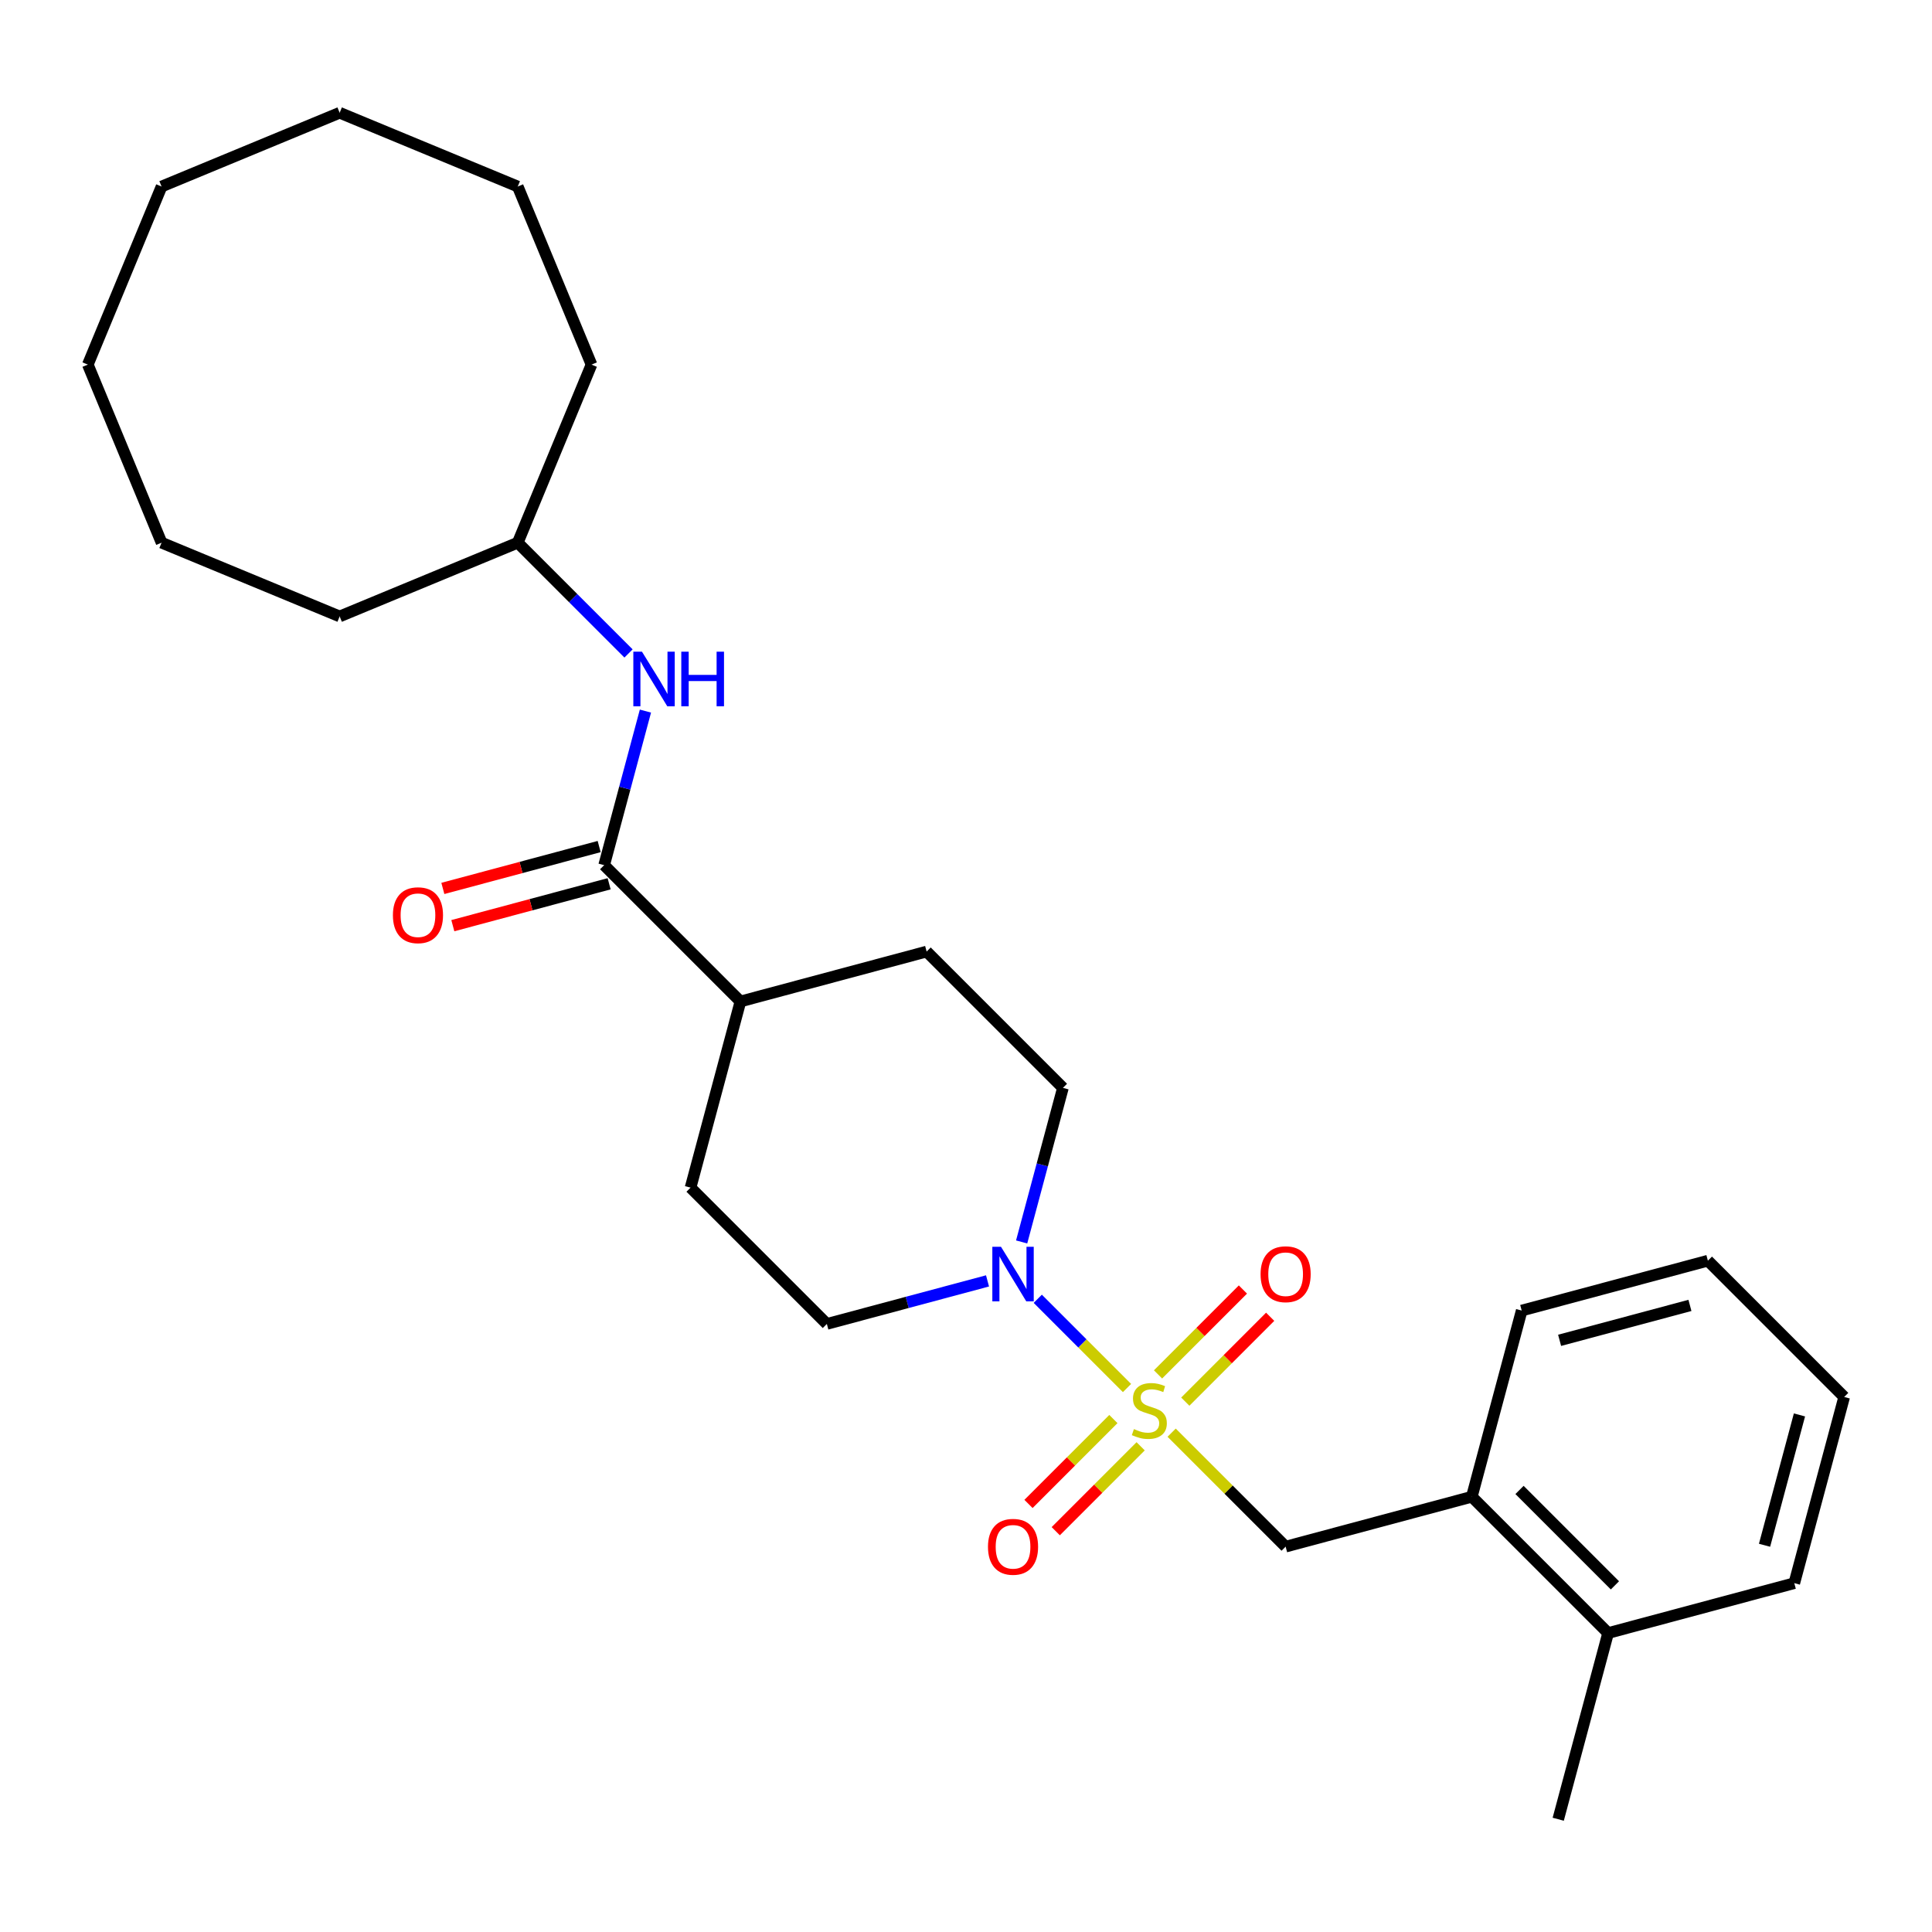 <?xml version='1.0' encoding='iso-8859-1'?>
<svg version='1.1' baseProfile='full'
              xmlns='http://www.w3.org/2000/svg'
                      xmlns:rdkit='http://www.rdkit.org/xml'
                      xmlns:xlink='http://www.w3.org/1999/xlink'
                  xml:space='preserve'
width='1000px' height='1000px' viewBox='0 0 1000 1000'>
<!-- END OF HEADER -->
<rect style='opacity:1.0;fill:#FFFFFF;stroke:none' width='1000' height='1000' x='0' y='0'> </rect>
<path class='bond-0' d='M 583.34,718.441 L 560.244,695.345' style='fill:none;fill-rule:evenodd;stroke:#CCCC00;stroke-width:6px;stroke-linecap:butt;stroke-linejoin:miter;stroke-opacity:1' />
<path class='bond-0' d='M 560.244,695.345 L 537.147,672.249' style='fill:none;fill-rule:evenodd;stroke:#0000FF;stroke-width:6px;stroke-linecap:butt;stroke-linejoin:miter;stroke-opacity:1' />
<path class='bond-2' d='M 606.446,741.548 L 635.943,771.044' style='fill:none;fill-rule:evenodd;stroke:#CCCC00;stroke-width:6px;stroke-linecap:butt;stroke-linejoin:miter;stroke-opacity:1' />
<path class='bond-2' d='M 635.943,771.044 L 665.44,800.541' style='fill:none;fill-rule:evenodd;stroke:#000000;stroke-width:6px;stroke-linecap:butt;stroke-linejoin:miter;stroke-opacity:1' />
<path class='bond-4' d='M 613.501,725.496 L 635.47,703.527' style='fill:none;fill-rule:evenodd;stroke:#CCCC00;stroke-width:6px;stroke-linecap:butt;stroke-linejoin:miter;stroke-opacity:1' />
<path class='bond-4' d='M 635.47,703.527 L 657.439,681.558' style='fill:none;fill-rule:evenodd;stroke:#FF0000;stroke-width:6px;stroke-linecap:butt;stroke-linejoin:miter;stroke-opacity:1' />
<path class='bond-4' d='M 599.392,711.387 L 621.361,689.418' style='fill:none;fill-rule:evenodd;stroke:#CCCC00;stroke-width:6px;stroke-linecap:butt;stroke-linejoin:miter;stroke-opacity:1' />
<path class='bond-4' d='M 621.361,689.418 L 643.329,667.449' style='fill:none;fill-rule:evenodd;stroke:#FF0000;stroke-width:6px;stroke-linecap:butt;stroke-linejoin:miter;stroke-opacity:1' />
<path class='bond-5' d='M 576.285,734.493 L 554.316,756.462' style='fill:none;fill-rule:evenodd;stroke:#CCCC00;stroke-width:6px;stroke-linecap:butt;stroke-linejoin:miter;stroke-opacity:1' />
<path class='bond-5' d='M 554.316,756.462 L 532.347,778.431' style='fill:none;fill-rule:evenodd;stroke:#FF0000;stroke-width:6px;stroke-linecap:butt;stroke-linejoin:miter;stroke-opacity:1' />
<path class='bond-5' d='M 590.395,748.602 L 568.426,770.571' style='fill:none;fill-rule:evenodd;stroke:#CCCC00;stroke-width:6px;stroke-linecap:butt;stroke-linejoin:miter;stroke-opacity:1' />
<path class='bond-5' d='M 568.426,770.571 L 546.457,792.54' style='fill:none;fill-rule:evenodd;stroke:#FF0000;stroke-width:6px;stroke-linecap:butt;stroke-linejoin:miter;stroke-opacity:1' />
<path class='bond-8' d='M 528.8,642.826 L 539.484,602.953' style='fill:none;fill-rule:evenodd;stroke:#0000FF;stroke-width:6px;stroke-linecap:butt;stroke-linejoin:miter;stroke-opacity:1' />
<path class='bond-8' d='M 539.484,602.953 L 550.168,563.079' style='fill:none;fill-rule:evenodd;stroke:#000000;stroke-width:6px;stroke-linecap:butt;stroke-linejoin:miter;stroke-opacity:1' />
<path class='bond-9' d='M 511.137,662.987 L 469.557,674.128' style='fill:none;fill-rule:evenodd;stroke:#0000FF;stroke-width:6px;stroke-linecap:butt;stroke-linejoin:miter;stroke-opacity:1' />
<path class='bond-9' d='M 469.557,674.128 L 427.978,685.27' style='fill:none;fill-rule:evenodd;stroke:#000000;stroke-width:6px;stroke-linecap:butt;stroke-linejoin:miter;stroke-opacity:1' />
<path class='bond-1' d='M 312.706,447.808 L 383.253,518.354' style='fill:none;fill-rule:evenodd;stroke:#000000;stroke-width:6px;stroke-linecap:butt;stroke-linejoin:miter;stroke-opacity:1' />
<path class='bond-3' d='M 312.706,447.808 L 323.39,407.934' style='fill:none;fill-rule:evenodd;stroke:#000000;stroke-width:6px;stroke-linecap:butt;stroke-linejoin:miter;stroke-opacity:1' />
<path class='bond-3' d='M 323.39,407.934 L 334.075,368.061' style='fill:none;fill-rule:evenodd;stroke:#0000FF;stroke-width:6px;stroke-linecap:butt;stroke-linejoin:miter;stroke-opacity:1' />
<path class='bond-10' d='M 310.124,438.171 L 269.672,449.01' style='fill:none;fill-rule:evenodd;stroke:#000000;stroke-width:6px;stroke-linecap:butt;stroke-linejoin:miter;stroke-opacity:1' />
<path class='bond-10' d='M 269.672,449.01 L 229.22,459.849' style='fill:none;fill-rule:evenodd;stroke:#FF0000;stroke-width:6px;stroke-linecap:butt;stroke-linejoin:miter;stroke-opacity:1' />
<path class='bond-10' d='M 315.289,457.445 L 274.836,468.284' style='fill:none;fill-rule:evenodd;stroke:#000000;stroke-width:6px;stroke-linecap:butt;stroke-linejoin:miter;stroke-opacity:1' />
<path class='bond-10' d='M 274.836,468.284 L 234.384,479.123' style='fill:none;fill-rule:evenodd;stroke:#FF0000;stroke-width:6px;stroke-linecap:butt;stroke-linejoin:miter;stroke-opacity:1' />
<path class='bond-6' d='M 665.44,800.541 L 761.808,774.719' style='fill:none;fill-rule:evenodd;stroke:#000000;stroke-width:6px;stroke-linecap:butt;stroke-linejoin:miter;stroke-opacity:1' />
<path class='bond-14' d='M 325.319,338.23 L 296.65,309.561' style='fill:none;fill-rule:evenodd;stroke:#0000FF;stroke-width:6px;stroke-linecap:butt;stroke-linejoin:miter;stroke-opacity:1' />
<path class='bond-14' d='M 296.65,309.561 L 267.982,280.892' style='fill:none;fill-rule:evenodd;stroke:#000000;stroke-width:6px;stroke-linecap:butt;stroke-linejoin:miter;stroke-opacity:1' />
<path class='bond-11' d='M 761.808,774.719 L 832.355,845.266' style='fill:none;fill-rule:evenodd;stroke:#000000;stroke-width:6px;stroke-linecap:butt;stroke-linejoin:miter;stroke-opacity:1' />
<path class='bond-11' d='M 786.5,771.192 L 835.882,820.575' style='fill:none;fill-rule:evenodd;stroke:#000000;stroke-width:6px;stroke-linecap:butt;stroke-linejoin:miter;stroke-opacity:1' />
<path class='bond-15' d='M 761.808,774.719 L 787.63,678.351' style='fill:none;fill-rule:evenodd;stroke:#000000;stroke-width:6px;stroke-linecap:butt;stroke-linejoin:miter;stroke-opacity:1' />
<path class='bond-7' d='M 383.253,518.354 L 357.431,614.723' style='fill:none;fill-rule:evenodd;stroke:#000000;stroke-width:6px;stroke-linecap:butt;stroke-linejoin:miter;stroke-opacity:1' />
<path class='bond-27' d='M 383.253,518.354 L 479.622,492.533' style='fill:none;fill-rule:evenodd;stroke:#000000;stroke-width:6px;stroke-linecap:butt;stroke-linejoin:miter;stroke-opacity:1' />
<path class='bond-13' d='M 550.168,563.079 L 479.622,492.533' style='fill:none;fill-rule:evenodd;stroke:#000000;stroke-width:6px;stroke-linecap:butt;stroke-linejoin:miter;stroke-opacity:1' />
<path class='bond-12' d='M 427.978,685.27 L 357.431,614.723' style='fill:none;fill-rule:evenodd;stroke:#000000;stroke-width:6px;stroke-linecap:butt;stroke-linejoin:miter;stroke-opacity:1' />
<path class='bond-16' d='M 832.355,845.266 L 806.533,941.635' style='fill:none;fill-rule:evenodd;stroke:#000000;stroke-width:6px;stroke-linecap:butt;stroke-linejoin:miter;stroke-opacity:1' />
<path class='bond-17' d='M 832.355,845.266 L 928.724,819.444' style='fill:none;fill-rule:evenodd;stroke:#000000;stroke-width:6px;stroke-linecap:butt;stroke-linejoin:miter;stroke-opacity:1' />
<path class='bond-18' d='M 267.982,280.892 L 306.161,188.719' style='fill:none;fill-rule:evenodd;stroke:#000000;stroke-width:6px;stroke-linecap:butt;stroke-linejoin:miter;stroke-opacity:1' />
<path class='bond-19' d='M 267.982,280.892 L 175.808,319.072' style='fill:none;fill-rule:evenodd;stroke:#000000;stroke-width:6px;stroke-linecap:butt;stroke-linejoin:miter;stroke-opacity:1' />
<path class='bond-20' d='M 787.63,678.351 L 883.999,652.529' style='fill:none;fill-rule:evenodd;stroke:#000000;stroke-width:6px;stroke-linecap:butt;stroke-linejoin:miter;stroke-opacity:1' />
<path class='bond-20' d='M 807.25,693.751 L 874.708,675.676' style='fill:none;fill-rule:evenodd;stroke:#000000;stroke-width:6px;stroke-linecap:butt;stroke-linejoin:miter;stroke-opacity:1' />
<path class='bond-28' d='M 928.724,819.444 L 954.545,723.076' style='fill:none;fill-rule:evenodd;stroke:#000000;stroke-width:6px;stroke-linecap:butt;stroke-linejoin:miter;stroke-opacity:1' />
<path class='bond-28' d='M 913.323,799.824 L 931.398,732.366' style='fill:none;fill-rule:evenodd;stroke:#000000;stroke-width:6px;stroke-linecap:butt;stroke-linejoin:miter;stroke-opacity:1' />
<path class='bond-22' d='M 306.161,188.719 L 267.982,96.545' style='fill:none;fill-rule:evenodd;stroke:#000000;stroke-width:6px;stroke-linecap:butt;stroke-linejoin:miter;stroke-opacity:1' />
<path class='bond-23' d='M 175.808,319.072 L 83.634,280.892' style='fill:none;fill-rule:evenodd;stroke:#000000;stroke-width:6px;stroke-linecap:butt;stroke-linejoin:miter;stroke-opacity:1' />
<path class='bond-21' d='M 883.999,652.529 L 954.545,723.076' style='fill:none;fill-rule:evenodd;stroke:#000000;stroke-width:6px;stroke-linecap:butt;stroke-linejoin:miter;stroke-opacity:1' />
<path class='bond-25' d='M 267.982,96.545 L 175.808,58.365' style='fill:none;fill-rule:evenodd;stroke:#000000;stroke-width:6px;stroke-linecap:butt;stroke-linejoin:miter;stroke-opacity:1' />
<path class='bond-26' d='M 83.634,280.892 L 45.455,188.719' style='fill:none;fill-rule:evenodd;stroke:#000000;stroke-width:6px;stroke-linecap:butt;stroke-linejoin:miter;stroke-opacity:1' />
<path class='bond-24' d='M 83.634,96.545 L 45.455,188.719' style='fill:none;fill-rule:evenodd;stroke:#000000;stroke-width:6px;stroke-linecap:butt;stroke-linejoin:miter;stroke-opacity:1' />
<path class='bond-29' d='M 83.634,96.545 L 175.808,58.365' style='fill:none;fill-rule:evenodd;stroke:#000000;stroke-width:6px;stroke-linecap:butt;stroke-linejoin:miter;stroke-opacity:1' />
<path  class='atom-0' d='M 586.912 739.692
Q 587.231 739.812, 588.548 740.37
Q 589.865 740.929, 591.301 741.288
Q 592.778 741.607, 594.215 741.607
Q 596.888 741.607, 598.445 740.33
Q 600.001 739.013, 600.001 736.739
Q 600.001 735.182, 599.203 734.225
Q 598.445 733.267, 597.248 732.748
Q 596.05 732.229, 594.055 731.631
Q 591.541 730.872, 590.024 730.154
Q 588.548 729.436, 587.47 727.919
Q 586.433 726.403, 586.433 723.849
Q 586.433 720.297, 588.827 718.102
Q 591.262 715.907, 596.05 715.907
Q 599.323 715.907, 603.034 717.464
L 602.116 720.536
Q 598.724 719.14, 596.17 719.14
Q 593.417 719.14, 591.9 720.297
Q 590.384 721.414, 590.423 723.37
Q 590.423 724.886, 591.182 725.804
Q 591.98 726.722, 593.097 727.241
Q 594.255 727.76, 596.17 728.358
Q 598.724 729.156, 600.241 729.955
Q 601.757 730.753, 602.835 732.389
Q 603.952 733.985, 603.952 736.739
Q 603.952 740.65, 601.318 742.765
Q 598.724 744.84, 594.374 744.84
Q 591.86 744.84, 589.945 744.281
Q 588.069 743.762, 585.834 742.845
L 586.912 739.692
' fill='#CCCC00'/>
<path  class='atom-1' d='M 518.101 645.321
L 527.359 660.286
Q 528.277 661.762, 529.754 664.436
Q 531.23 667.11, 531.31 667.27
L 531.31 645.321
L 535.061 645.321
L 535.061 673.575
L 531.19 673.575
L 521.254 657.213
Q 520.096 655.297, 518.859 653.103
Q 517.662 650.908, 517.303 650.229
L 517.303 673.575
L 513.631 673.575
L 513.631 645.321
L 518.101 645.321
' fill='#0000FF'/>
<path  class='atom-4' d='M 332.283 337.312
L 341.541 352.277
Q 342.459 353.754, 343.936 356.428
Q 345.412 359.101, 345.492 359.261
L 345.492 337.312
L 349.243 337.312
L 349.243 365.566
L 345.372 365.566
L 335.435 349.204
Q 334.278 347.289, 333.041 345.094
Q 331.844 342.899, 331.485 342.221
L 331.485 365.566
L 327.813 365.566
L 327.813 337.312
L 332.283 337.312
' fill='#0000FF'/>
<path  class='atom-4' d='M 352.635 337.312
L 356.467 337.312
L 356.467 349.324
L 370.913 349.324
L 370.913 337.312
L 374.744 337.312
L 374.744 365.566
L 370.913 365.566
L 370.913 352.517
L 356.467 352.517
L 356.467 365.566
L 352.635 365.566
L 352.635 337.312
' fill='#0000FF'/>
<path  class='atom-5' d='M 652.47 659.528
Q 652.47 652.743, 655.822 648.952
Q 659.174 645.161, 665.44 645.161
Q 671.705 645.161, 675.057 648.952
Q 678.41 652.743, 678.41 659.528
Q 678.41 666.392, 675.017 670.303
Q 671.625 674.174, 665.44 674.174
Q 659.214 674.174, 655.822 670.303
Q 652.47 666.432, 652.47 659.528
M 665.44 670.981
Q 669.75 670.981, 672.064 668.108
Q 674.419 665.194, 674.419 659.528
Q 674.419 653.98, 672.064 651.187
Q 669.75 648.354, 665.44 648.354
Q 661.13 648.354, 658.775 651.147
Q 656.461 653.941, 656.461 659.528
Q 656.461 665.234, 658.775 668.108
Q 661.13 670.981, 665.44 670.981
' fill='#FF0000'/>
<path  class='atom-6' d='M 511.377 800.621
Q 511.377 793.837, 514.729 790.046
Q 518.081 786.254, 524.346 786.254
Q 530.612 786.254, 533.964 790.046
Q 537.316 793.837, 537.316 800.621
Q 537.316 807.485, 533.924 811.396
Q 530.532 815.267, 524.346 815.267
Q 518.121 815.267, 514.729 811.396
Q 511.377 807.525, 511.377 800.621
M 524.346 812.074
Q 528.656 812.074, 530.971 809.201
Q 533.326 806.288, 533.326 800.621
Q 533.326 795.074, 530.971 792.28
Q 528.656 789.447, 524.346 789.447
Q 520.036 789.447, 517.682 792.24
Q 515.367 795.034, 515.367 800.621
Q 515.367 806.328, 517.682 809.201
Q 520.036 812.074, 524.346 812.074
' fill='#FF0000'/>
<path  class='atom-11' d='M 203.368 473.709
Q 203.368 466.925, 206.72 463.134
Q 210.072 459.343, 216.338 459.343
Q 222.603 459.343, 225.955 463.134
Q 229.308 466.925, 229.308 473.709
Q 229.308 480.573, 225.915 484.484
Q 222.523 488.355, 216.338 488.355
Q 210.112 488.355, 206.72 484.484
Q 203.368 480.613, 203.368 473.709
M 216.338 485.163
Q 220.648 485.163, 222.962 482.289
Q 225.317 479.376, 225.317 473.709
Q 225.317 468.162, 222.962 465.369
Q 220.648 462.535, 216.338 462.535
Q 212.028 462.535, 209.673 465.329
Q 207.359 468.122, 207.359 473.709
Q 207.359 479.416, 209.673 482.289
Q 212.028 485.163, 216.338 485.163
' fill='#FF0000'/>
</svg>

